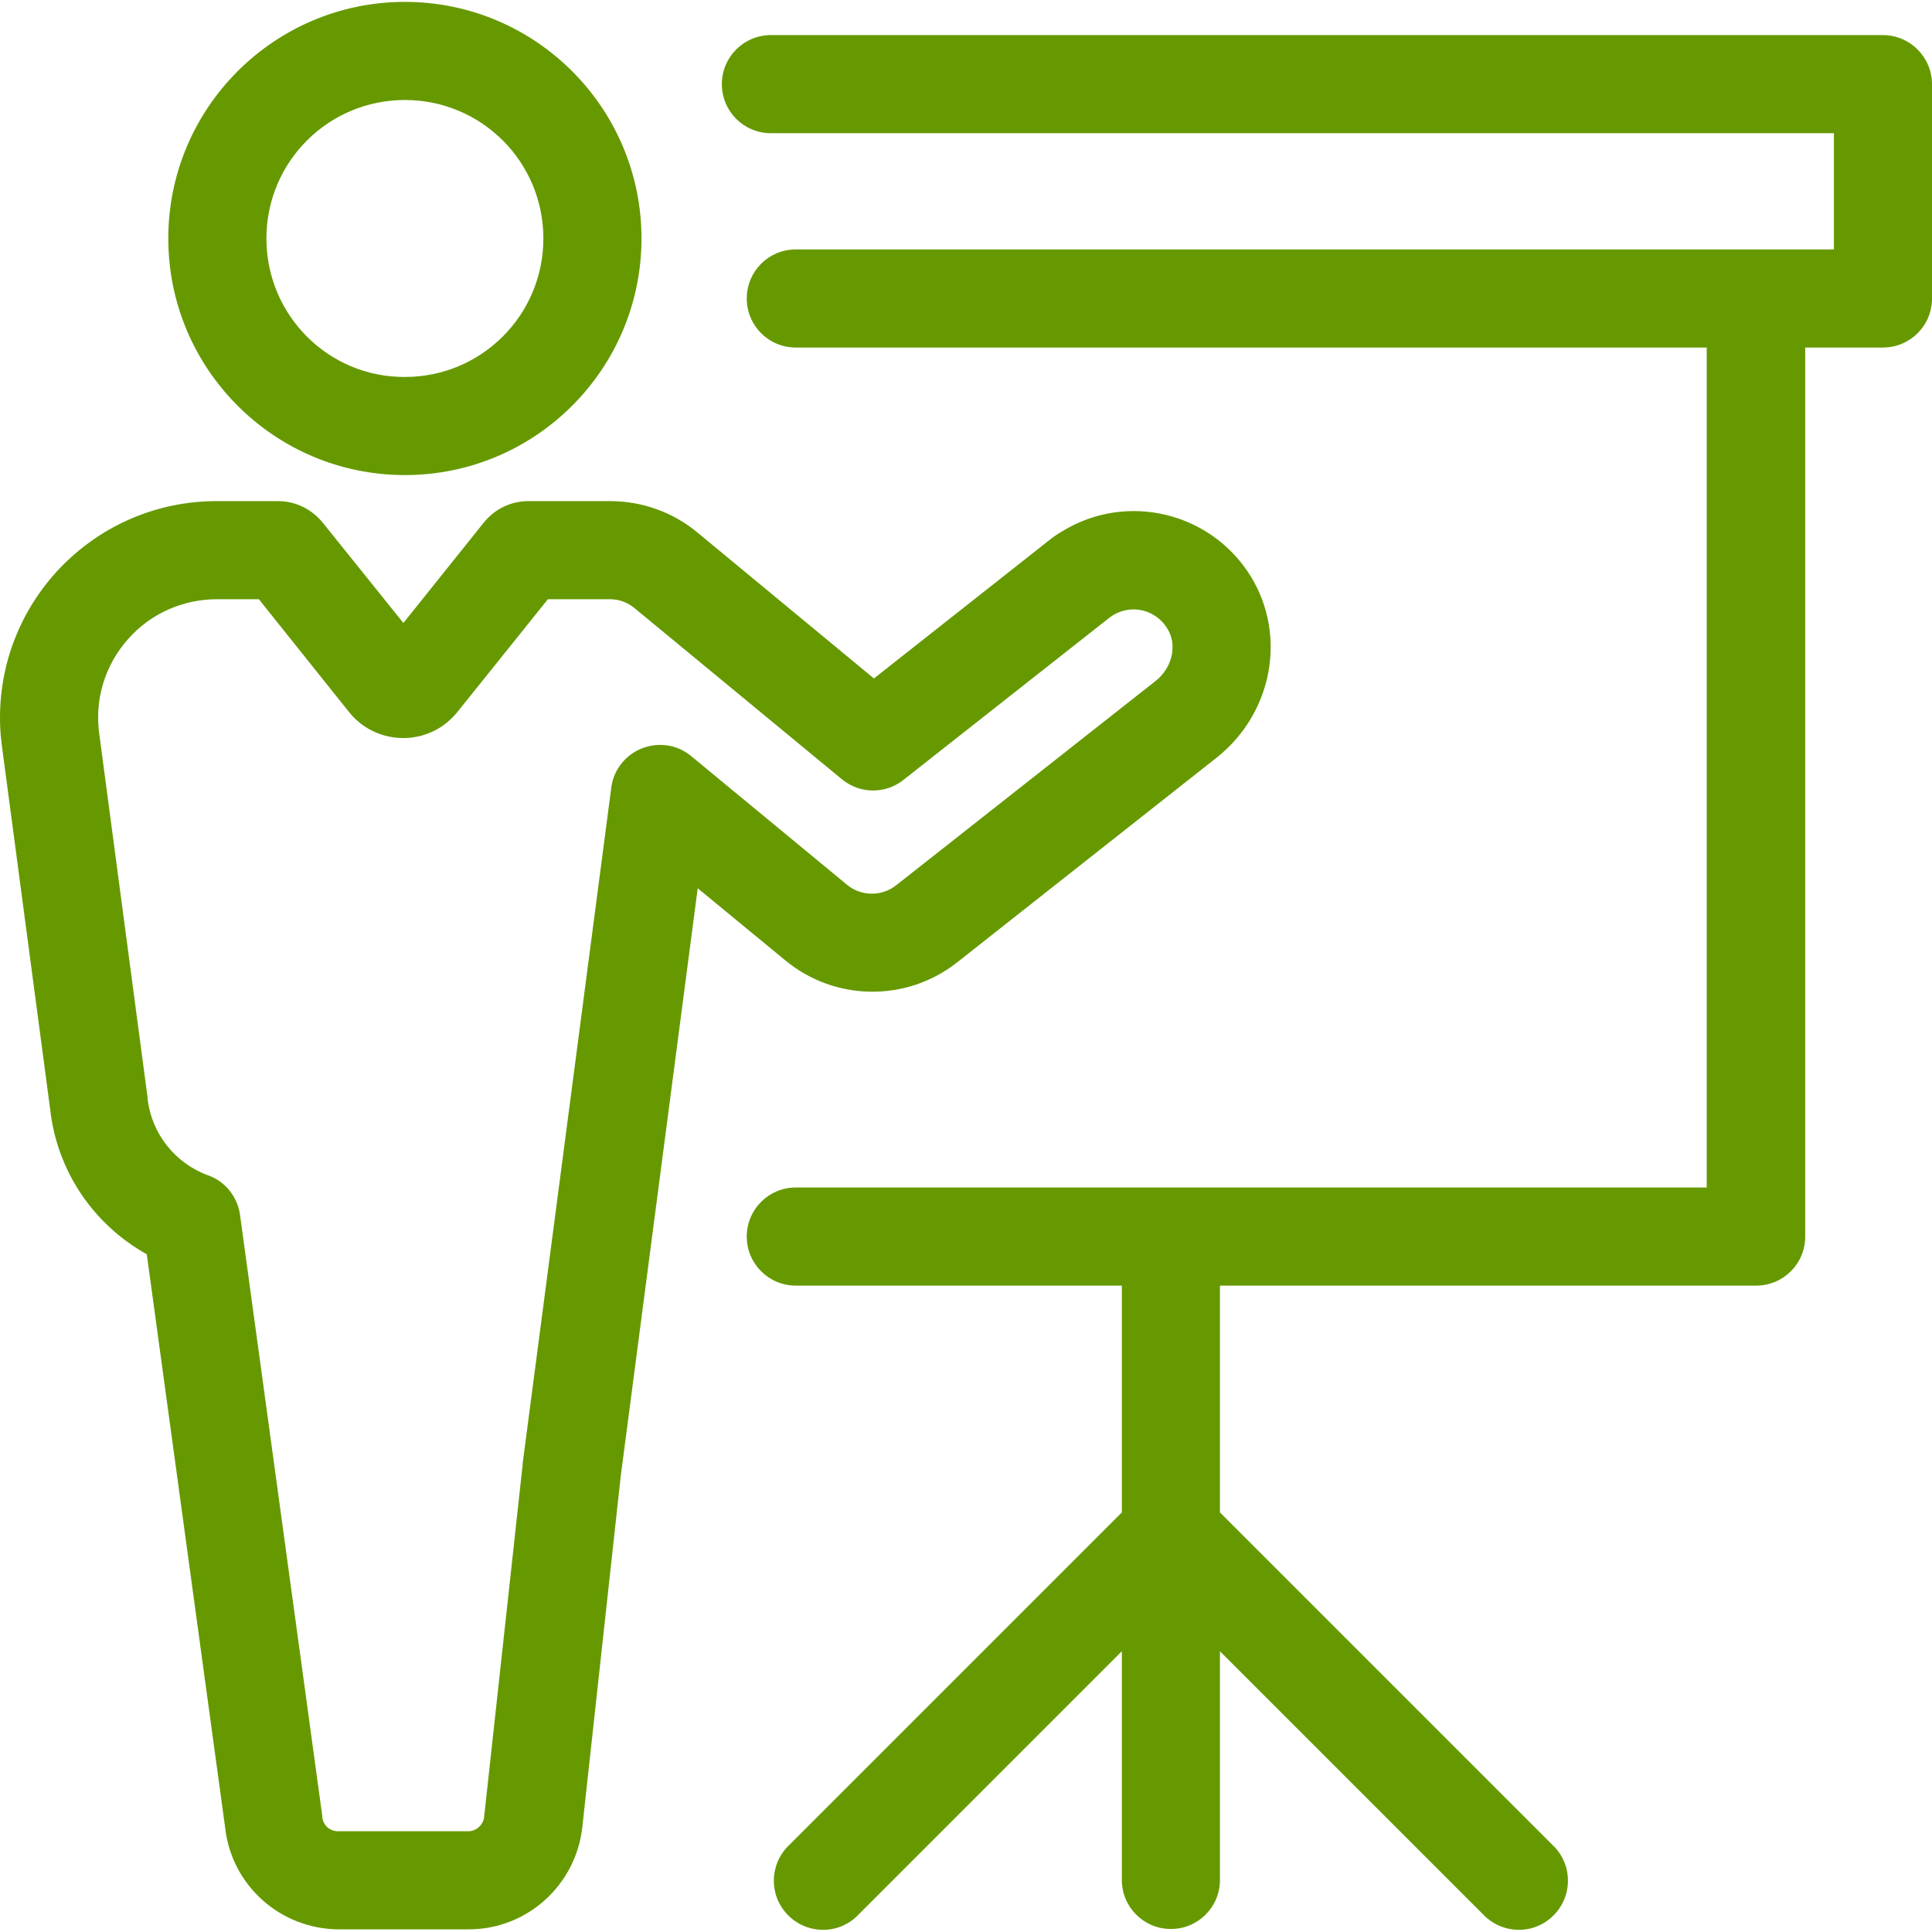 <?xml version="1.0" encoding="utf-8"?>
<!-- Generator: Adobe Illustrator 27.7.0, SVG Export Plug-In . SVG Version: 6.00 Build 0)  -->
<svg version="1.1" id="Capa_1" xmlns="http://www.w3.org/2000/svg" xmlns:xlink="http://www.w3.org/1999/xlink" x="0px" y="0px"
	 viewBox="0 0 512 512" style="enable-background:new 0 0 512 512;" xml:space="preserve">
<style type="text/css">
	.st0{fill:#669900;}
</style>
<g>
	<g>
		<path class="st0" d="M107.3,0.5C107.3,0.5,107.3,0.5,107.3,0.5c-34.6,0-62.7,28.1-62.7,62.7c0,34.6,28.1,62.7,62.7,62.7
			c34.6,0,62.7-28.1,62.7-62.7C170,28.6,141.9,0.5,107.3,0.5z M107.3,99.9C87,100,70.6,83.5,70.6,63.2S87,26.5,107.3,26.5
			c0,0,0,0,0,0c20.3,0,36.7,16.4,36.7,36.7C144,83.5,127.6,99.9,107.3,99.9z"/>
	</g>
</g>
<g>
	<g>
		<path class="st0" d="M331.5,152.8c-10.5-17.1-32.9-22.5-50-12c-1.2,0.7-2.4,1.5-3.5,2.4l-46.4,36.6l-46.8-38.7
			c-6.5-5.4-14.7-8.3-23.1-8.3H140c-4.6,0-8.9,2.1-11.8,5.7l-21.3,26.6l-21.3-26.5c-2.9-3.6-7.2-5.8-11.9-5.8H57.4
			C25.7,132.8,0,158.5,0,190.2c0,2.2,0.1,4.3,0.4,6.5v0.2l12.9,97.1c1.8,16.2,11.3,30.4,25.6,38.4l20.8,152.2
			c1.8,15.2,14.7,26.6,30,26.7h34.5c15.4,0,28.3-11.6,30.1-26.9l10.2-93.2l20.4-155.8l23.2,19.1c13.2,10.9,32.2,11.1,45.6,0.5
			l68.7-54.2C337.2,189.1,341.1,168.5,331.5,152.8z M306.2,180.5l-68.7,54.1c-3.8,3-9.2,3-13-0.1l-41.3-34.1
			c-5.5-4.6-13.7-3.8-18.3,1.7c-1.6,1.9-2.6,4.2-2.9,6.6l-23.5,179.2c0,0.1,0,0.2,0,0.3l-10.2,93.3c-0.2,2.1-2.1,3.8-4.2,3.8H89.6
			c-2.2,0-4-1.6-4.2-3.8v-0.3L63.6,321.9c-0.7-4.8-3.9-8.8-8.4-10.4c-8.8-3.2-15.1-11.1-16.1-20.5v-0.2l-12.9-97.1
			c-1-8.9,1.8-17.7,7.8-24.4c5.9-6.7,14.5-10.5,23.5-10.5h11.1l23.9,29.9c6.3,7.9,17.9,9.2,25.8,2.9c1.1-0.9,2-1.8,2.9-2.9l24-29.9
			h16.4c2.4,0,4.7,0.8,6.6,2.4l54.9,45.3c4.7,3.9,11.5,4,16.3,0.2l54.6-43c1.8-1.4,4.1-2.2,6.4-2.2c3.6,0,7,1.9,8.9,5
			C312.1,170.8,310.7,177,306.2,180.5z"/>
	</g>
</g>
<g>
	<g>
		<path class="st0" d="M499,9.3H204.3c-7.2,0-13,5.8-13,13s5.8,13,13,13H486v30.8H210.9c-7.2,0-13,5.8-13,13s5.8,13,13,13h241.4
			v222.6H210.9c-7.2,0-13,5.8-13,13s5.8,13,13,13h86.4v60.1l-88.2,88.2c-5.2,5-5.4,13.2-0.4,18.4c5,5.2,13.2,5.4,18.4,0.4
			c0.1-0.1,0.3-0.3,0.4-0.4l69.8-69.8v60.6c0,7.2,5.8,13,13,13s13-5.8,13-13v-60.6l69.8,69.8c5,5.2,13.2,5.4,18.4,0.4
			s5.4-13.2,0.4-18.4c-0.1-0.1-0.3-0.3-0.4-0.4l-88.2-88.2v-60.1h142.1c7.2,0,13-5.8,13-13V92.1H499c7.2,0,13-5.8,13-13V22.3
			C512,15.2,506.2,9.3,499,9.3z"/>
	</g>
</g>
</svg>
